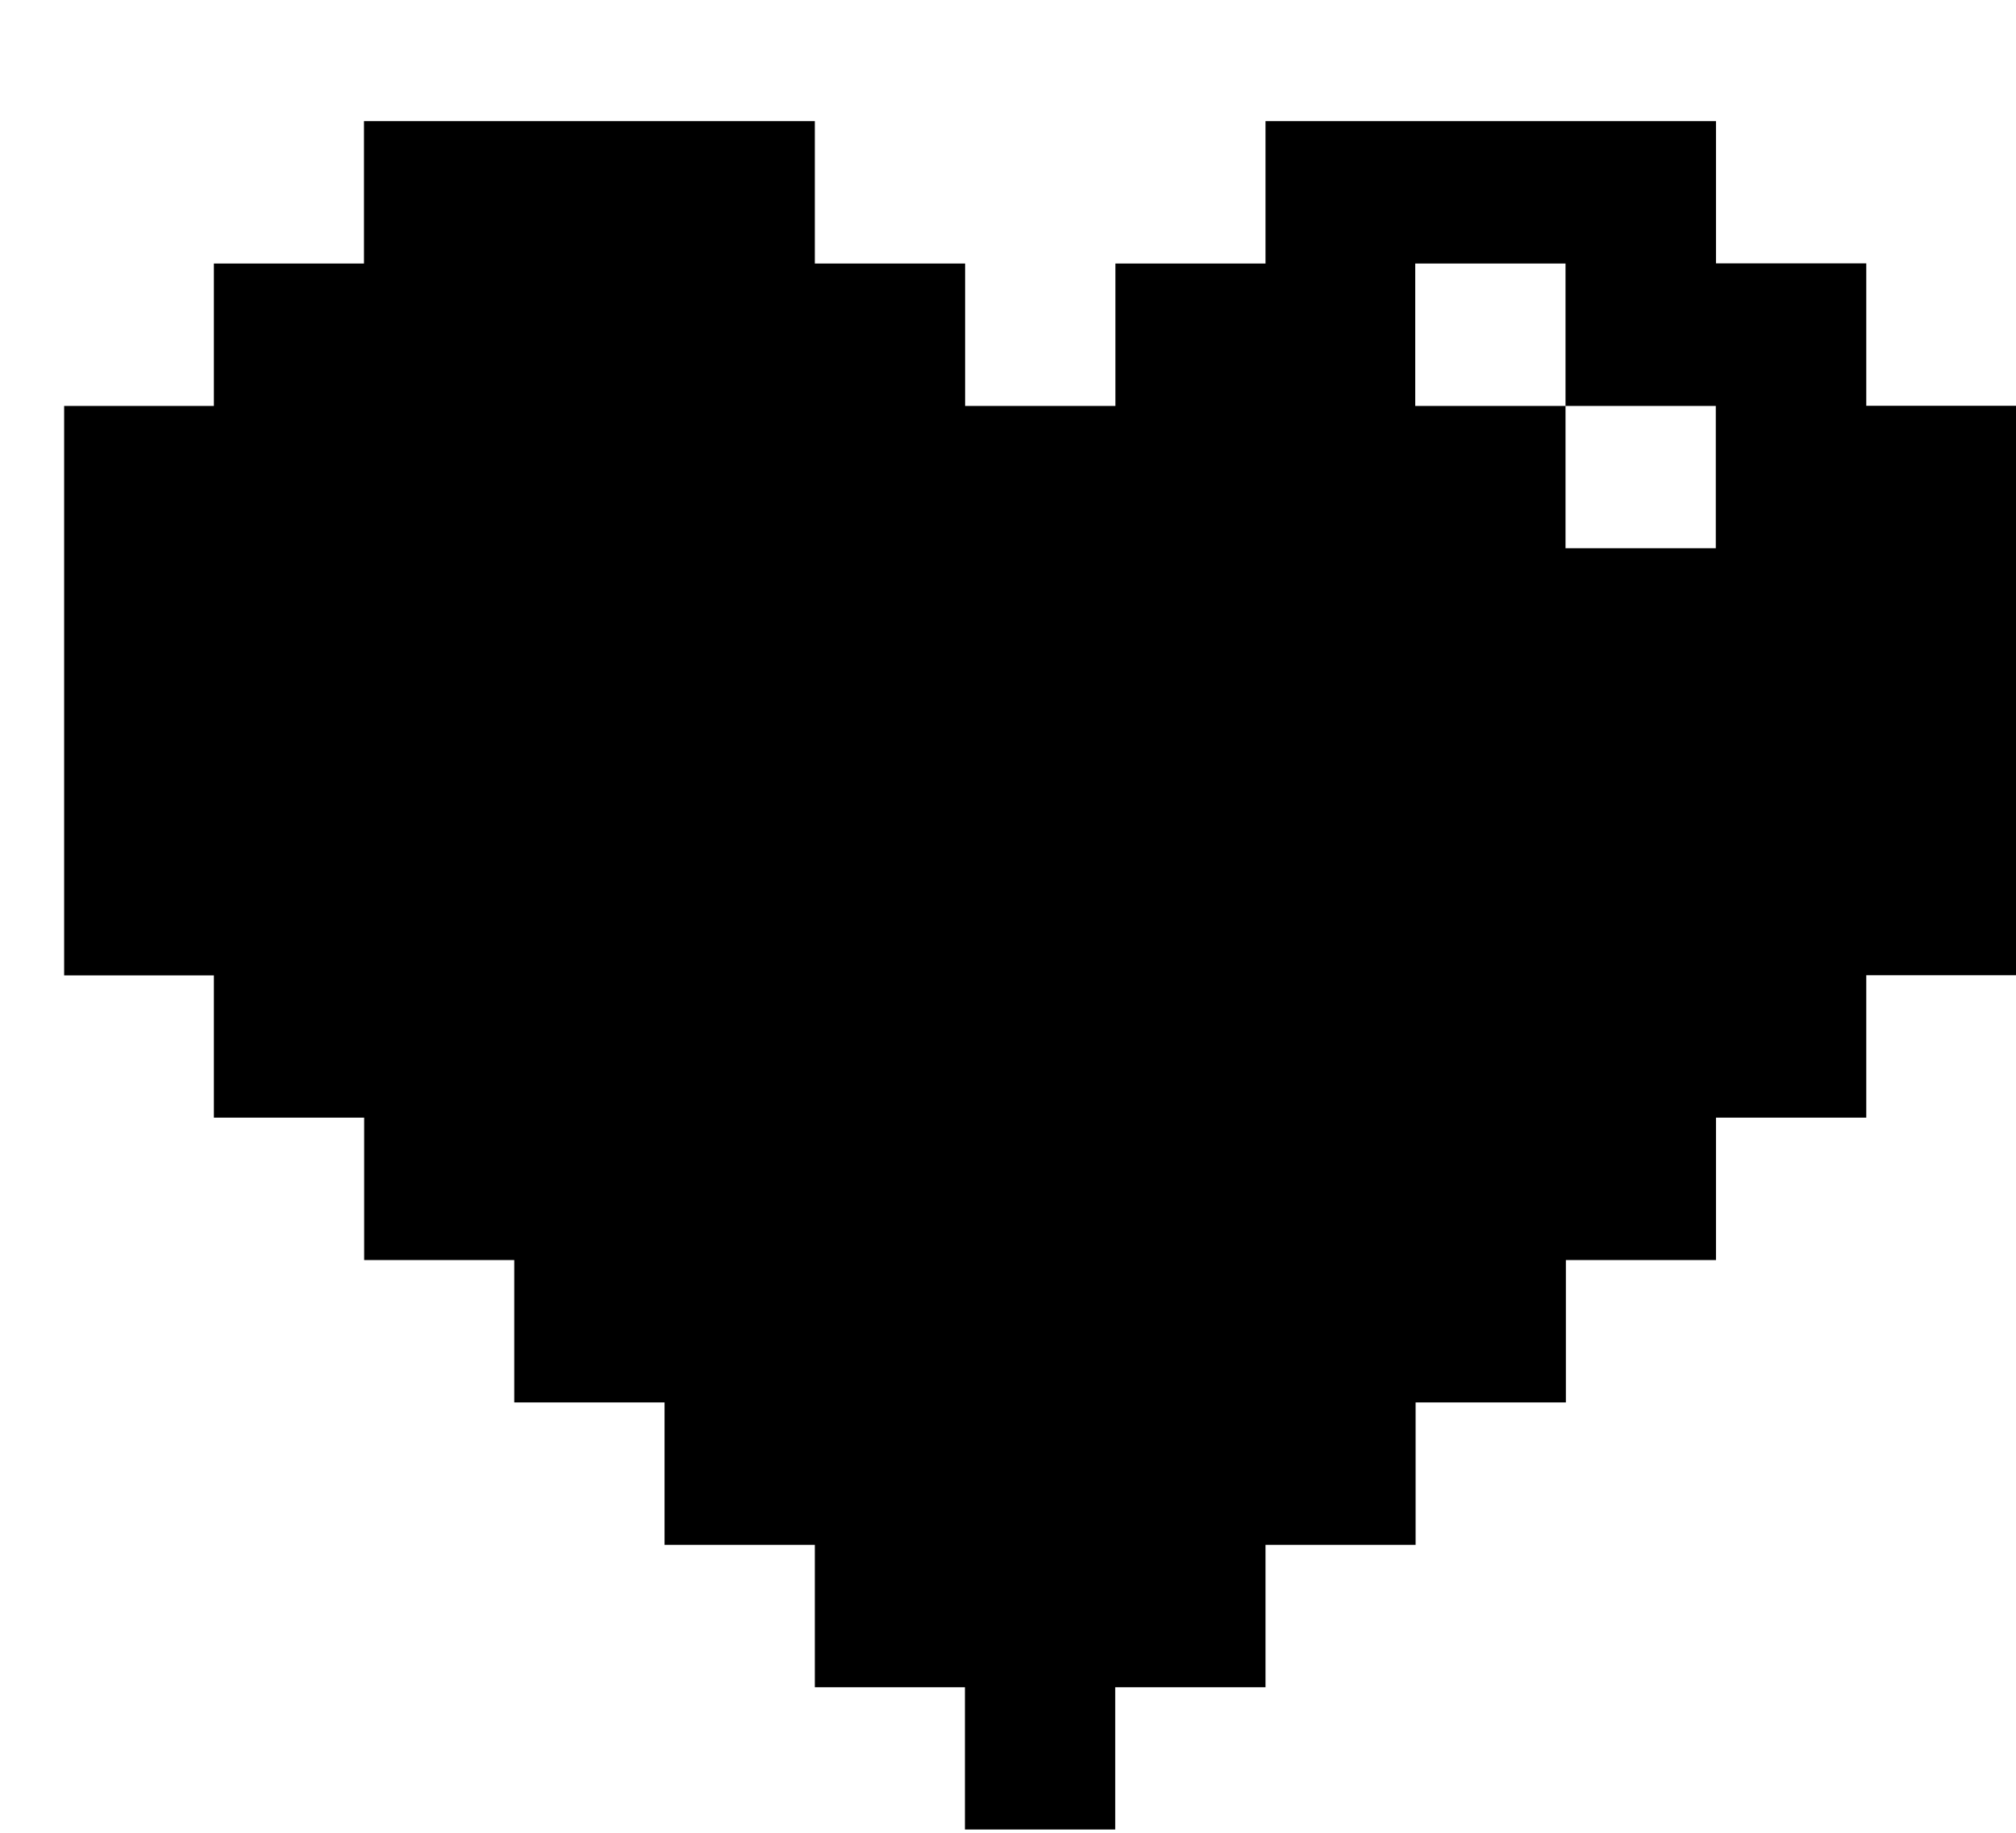 	<svg xmlns="http://www.w3.org/2000/svg" width="11" height="10" viewBox="0 0 11 10" fill="none">
						<g clip-path="url(#clip0_959_8)">
							<path
								d="M1.167 6.098H1.987V6.875H2.806V7.652H3.626V8.429H4.446V9.206H5.265V9.983H6.085V9.206H6.905V8.429H7.724V7.652H8.544V6.875H9.363V6.098H10.183V5.321H11.003V2.214H10.183V1.437H9.363V0.661H6.905V1.438H6.086V2.215H5.266V1.438H4.446V0.661H1.986V1.438H1.167V2.215H0.348V5.322H1.167V6.099V6.098ZM7.722 1.438H8.542V2.215H9.362V2.991H8.542V2.215H7.722V1.438Z"
								fill="black" />
						</g>
						<defs>
							<clipPath id="clip0_959_8">
								<rect width="10.653" height="9.321" fill="white" transform="translate(0.35 0.661)" />
							</clipPath>
						</defs>
					</svg>